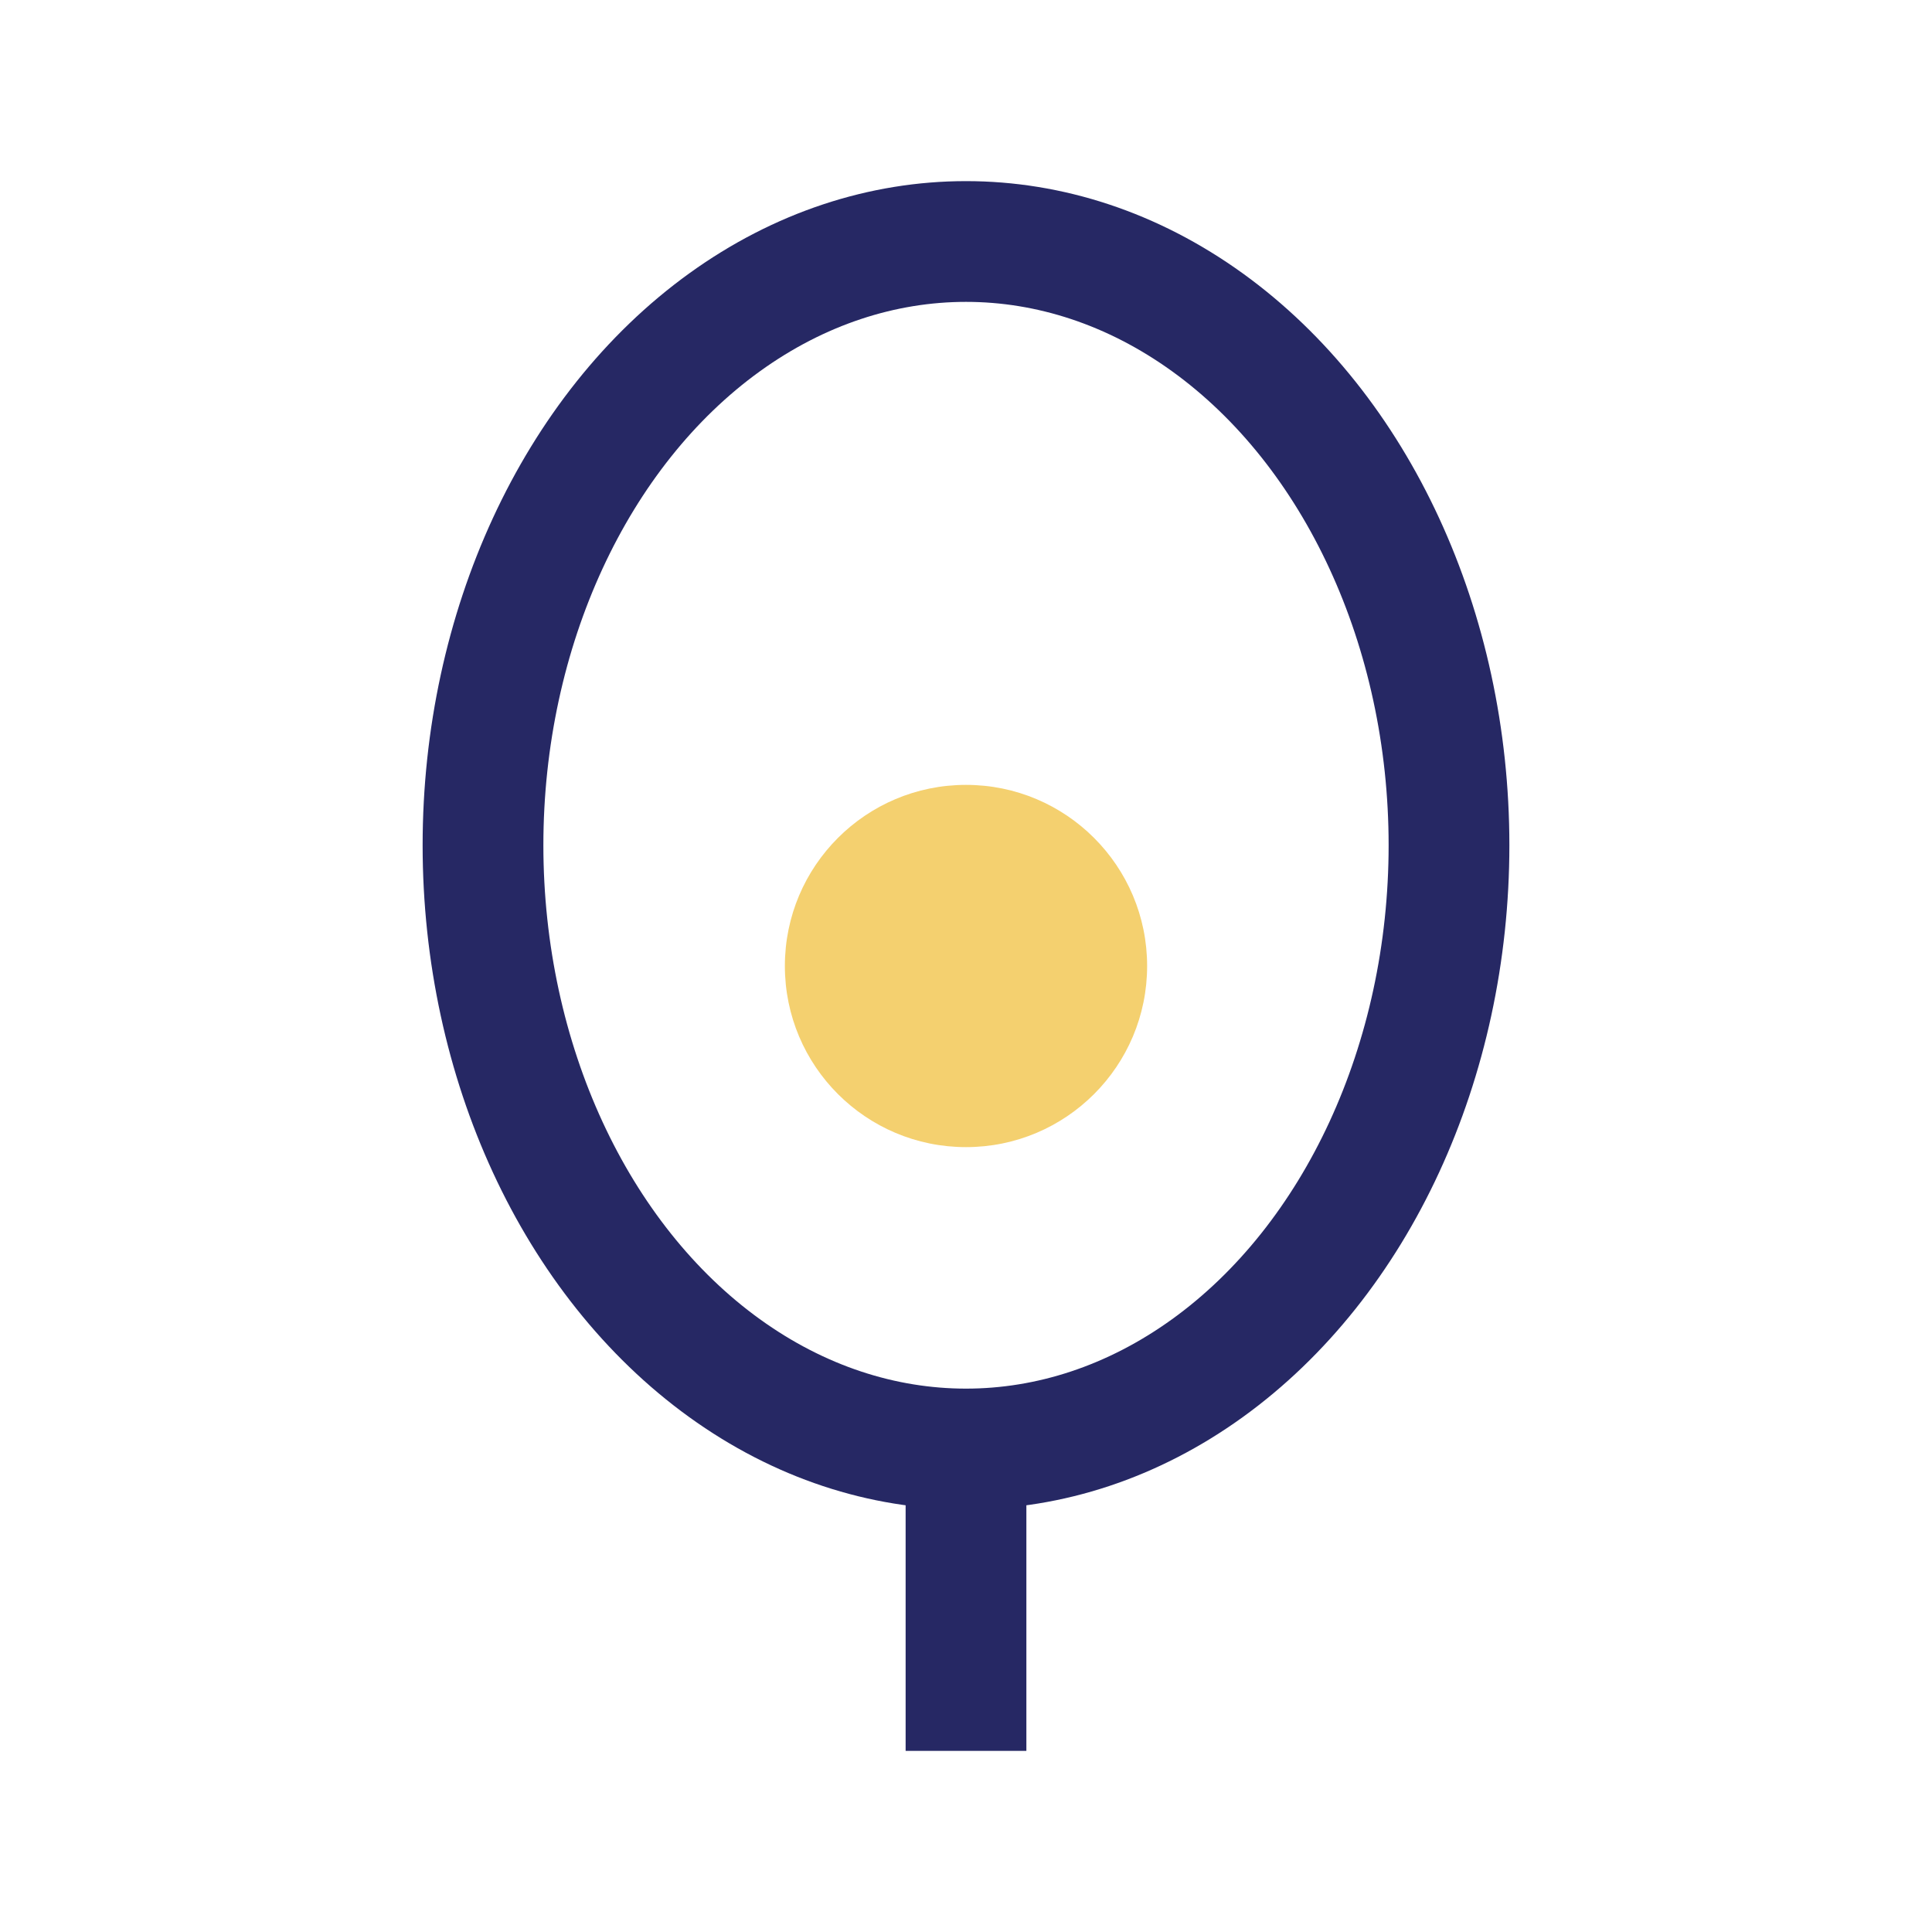 <?xml version="1.0" encoding="UTF-8"?>
<svg xmlns="http://www.w3.org/2000/svg" width="32" height="32" viewBox="0 0 32 32"><ellipse cx="16" cy="14" rx="8" ry="10" fill="none" stroke="#262864" stroke-width="2"/><circle cx="16" cy="16" r="3" fill="#F4D06F"/><path d="M16 24v5" stroke="#262864" stroke-width="2"/></svg>